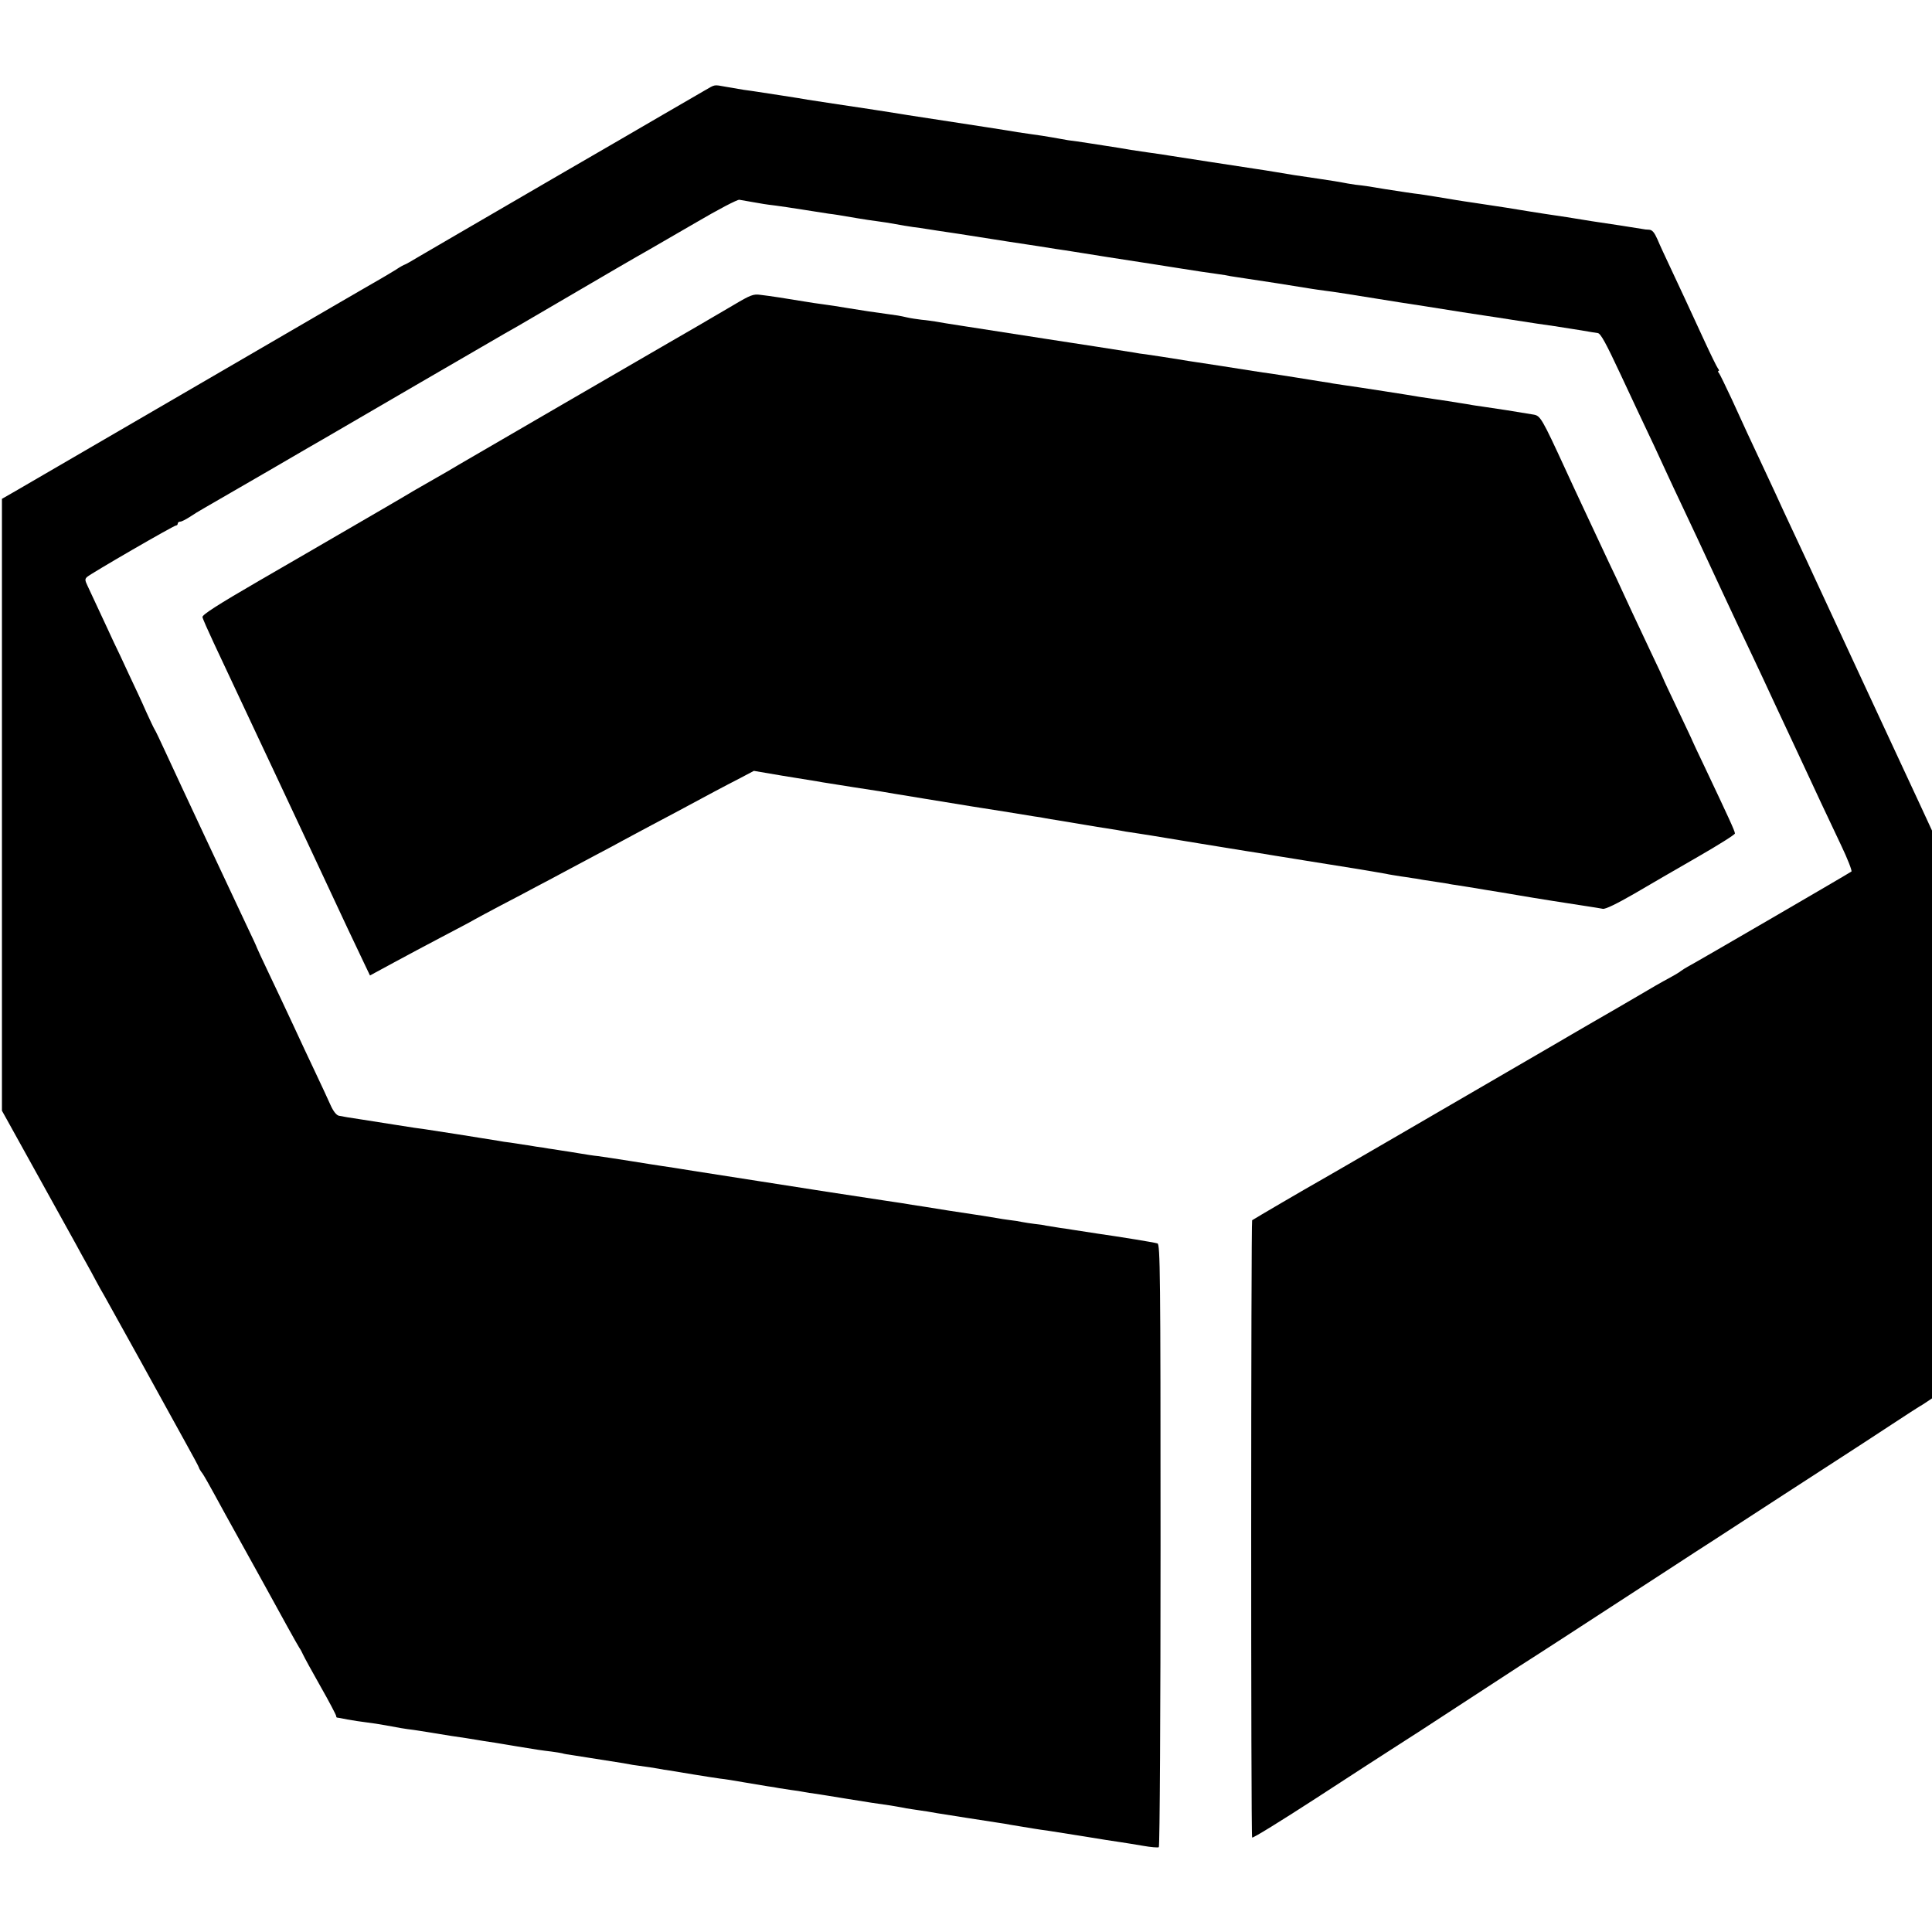 <?xml version="1.0" standalone="no"?>
<!DOCTYPE svg PUBLIC "-//W3C//DTD SVG 20010904//EN"
 "http://www.w3.org/TR/2001/REC-SVG-20010904/DTD/svg10.dtd">
<svg version="1.0" xmlns="http://www.w3.org/2000/svg"
 width="1000pt" height="1000pt" viewBox="0 0 1000 1000"
 preserveAspectRatio="xMidYMid meet">
<g transform="translate(0,1000) scale(0.1,-0.1)"
fill="#000000" stroke="none">
<path d="M3648 9532 c-26 -15 -124 -72 -219 -127 -94 -55 -190 -111 -213 -124
-61 -35 -571 -331 -876 -509 -52 -30 -128 -75 -168 -98 -40 -24 -75 -44 -78
-44 -2 0 -23 -11 -45 -26 -22 -14 -57 -34 -77 -46 -20 -11 -131 -76 -247 -143
-171 -100 -1393 -810 -1647 -958 l-68 -39 0 -1584 0 -1583 24 -43 c63 -113
332 -599 359 -648 16 -30 41 -75 55 -100 14 -25 36 -65 49 -90 13 -25 32 -58
42 -75 9 -16 93 -167 186 -335 92 -168 199 -360 236 -428 38 -68 69 -126 69
-129 0 -3 8 -17 19 -31 10 -15 37 -63 61 -107 24 -44 84 -154 135 -245 50 -91
109 -196 130 -235 77 -141 165 -300 175 -315 6 -8 14 -24 19 -35 5 -11 45 -85
90 -164 45 -79 81 -148 81 -153 0 -4 2 -8 4 -8 2 0 26 -4 54 -10 28 -5 73 -12
99 -15 26 -3 71 -10 98 -15 63 -12 103 -19 146 -24 19 -3 48 -7 64 -10 17 -3
75 -12 130 -21 55 -8 114 -17 130 -20 17 -3 59 -10 95 -15 36 -6 90 -15 120
-20 89 -15 131 -21 174 -26 23 -3 48 -7 56 -9 8 -3 33 -7 55 -10 75 -12 230
-36 260 -41 17 -3 39 -7 50 -9 75 -10 113 -16 135 -20 14 -3 39 -7 55 -9 17
-3 74 -12 127 -21 54 -9 115 -18 135 -21 21 -2 79 -11 128 -20 50 -8 104 -17
120 -20 17 -2 41 -6 55 -9 14 -2 43 -7 65 -10 23 -3 52 -7 65 -10 13 -3 42 -7
65 -10 22 -3 92 -15 155 -25 115 -19 158 -25 228 -35 20 -3 46 -8 58 -10 12
-3 37 -7 58 -10 64 -9 100 -15 126 -20 25 -4 272 -43 320 -50 14 -2 41 -6 60
-10 103 -17 149 -25 190 -30 25 -4 110 -17 190 -30 80 -13 165 -27 190 -30 25
-4 78 -12 117 -19 40 -7 77 -10 81 -7 5 3 9 707 9 1563 0 1412 -2 1558 -16
1562 -9 3 -61 12 -116 21 -91 15 -122 19 -195 30 -48 7 -125 19 -130 20 -3 1
-30 5 -60 9 -30 5 -64 10 -75 12 -11 3 -38 7 -60 9 -22 3 -51 7 -65 10 -14 3
-43 8 -64 10 -22 3 -51 7 -65 10 -47 8 -84 14 -251 39 -91 15 -176 28 -190 30
-14 3 -74 12 -135 21 -161 24 -330 50 -1000 155 -66 11 -138 22 -160 25 -22 3
-96 15 -165 26 -69 11 -143 22 -165 25 -22 2 -65 9 -95 14 -30 5 -73 12 -95
15 -22 4 -51 8 -65 10 -14 3 -43 7 -65 10 -22 4 -53 9 -70 11 -16 3 -45 7 -64
10 -19 2 -46 6 -60 9 -98 16 -344 55 -381 60 -47 6 -51 7 -160 24 -36 6 -110
17 -165 26 -55 8 -109 17 -121 20 -13 3 -29 23 -44 57 -13 29 -48 105 -78 168
-30 63 -83 176 -117 250 -35 74 -90 193 -124 263 -34 71 -61 130 -61 131 0 2
-24 55 -54 117 -78 165 -354 754 -416 889 -29 63 -56 120 -60 125 -4 6 -23 46
-43 90 -19 44 -60 132 -90 195 -29 63 -65 140 -80 170 -14 30 -46 100 -72 155
-26 55 -54 115 -62 133 -14 29 -14 35 -2 46 20 18 448 266 460 266 5 0 9 5 9
10 0 6 6 10 13 10 7 0 28 11 47 23 19 13 55 35 80 49 25 14 171 99 325 188
154 90 294 171 310 180 17 10 221 129 455 265 234 136 443 257 465 270 22 12
54 31 72 41 32 19 264 154 503 294 69 40 143 83 165 95 22 13 133 77 247 143
114 67 215 120 225 118 10 -2 38 -7 63 -11 25 -4 53 -9 64 -11 10 -2 37 -5 60
-8 22 -3 86 -12 141 -21 55 -9 115 -18 134 -21 34 -4 45 -6 151 -24 30 -5 75
-12 100 -15 25 -3 68 -10 95 -15 28 -5 68 -12 90 -15 22 -3 54 -7 70 -10 17
-3 91 -14 165 -25 74 -12 189 -30 255 -40 66 -10 137 -21 158 -24 81 -13 113
-18 142 -22 17 -3 116 -18 220 -35 238 -37 235 -36 385 -60 69 -11 141 -22
160 -24 19 -3 46 -7 60 -9 14 -3 43 -8 65 -11 96 -14 315 -48 385 -60 14 -2
45 -7 70 -10 41 -5 107 -15 385 -60 50 -8 108 -17 130 -20 48 -8 61 -10 195
-31 58 -9 114 -17 125 -19 11 -2 70 -10 130 -20 61 -9 119 -18 130 -20 46 -6
118 -17 230 -35 39 -7 77 -13 85 -14 15 -2 41 -49 119 -216 49 -106 114 -243
174 -370 22 -47 52 -112 67 -145 15 -33 49 -105 75 -160 26 -55 62 -131 80
-170 18 -38 78 -168 134 -288 56 -120 125 -267 153 -325 28 -59 79 -168 113
-242 35 -74 84 -180 110 -235 26 -55 60 -129 77 -165 31 -68 56 -120 157 -334
34 -71 58 -133 54 -137 -7 -6 -797 -466 -848 -493 -11 -6 -27 -16 -35 -22 -8
-7 -37 -24 -65 -39 -27 -14 -95 -53 -150 -86 -55 -32 -164 -96 -243 -141 -79
-46 -157 -91 -175 -102 -655 -381 -1211 -704 -1242 -721 -47 -26 -338 -196
-344 -201 -6 -6 -7 -3185 0 -3195 3 -5 153 88 335 206 181 118 365 237 409
265 44 28 184 118 310 201 127 83 273 178 325 212 52 33 154 99 225 145 72 47
153 99 180 117 82 53 277 180 403 262 64 42 155 101 202 131 129 84 233 151
360 234 63 41 185 120 270 175 85 55 216 140 290 189 74 49 140 91 145 94 6 3
22 13 38 24 l27 18 0 1470 0 1469 -61 132 c-34 73 -76 164 -94 202 -28 60
-371 798 -455 980 -15 33 -60 130 -100 215 -40 85 -86 184 -102 220 -17 36
-45 97 -63 135 -55 117 -105 224 -162 350 -31 66 -60 126 -65 133 -6 6 -7 12
-3 12 4 0 3 6 -3 13 -5 6 -38 73 -72 147 -81 176 -122 264 -176 379 -24 51
-54 115 -65 142 -16 36 -27 49 -43 50 -11 0 -28 2 -36 4 -15 3 -210 33 -260
40 -24 4 -38 6 -130 21 -25 4 -52 8 -60 9 -8 1 -35 5 -60 9 -25 4 -56 9 -70
11 -14 2 -69 11 -123 20 -55 8 -129 20 -165 25 -37 5 -78 12 -92 14 -52 9
-170 28 -192 31 -29 3 -95 13 -178 26 -101 17 -102 17 -155 23 -27 4 -57 9
-65 11 -8 2 -64 11 -125 20 -119 17 -142 21 -225 35 -30 5 -73 12 -95 15 -69
10 -429 66 -455 70 -14 3 -59 9 -101 15 -41 6 -84 12 -95 14 -22 4 -99 17
-129 21 -11 2 -51 8 -90 14 -38 6 -86 13 -105 15 -19 3 -57 10 -85 15 -27 5
-74 12 -104 16 -30 4 -63 9 -75 11 -12 2 -82 14 -156 25 -268 41 -385 59 -410
63 -14 2 -59 10 -100 16 -41 6 -87 14 -103 16 -15 2 -87 13 -160 24 -72 11
-143 22 -157 24 -14 3 -72 12 -130 21 -58 9 -116 18 -130 20 -14 2 -45 7 -70
10 -25 4 -67 11 -94 16 -62 11 -53 13 -108 -19z"/>
<path d="M3800 8423 c-116 -68 -266 -156 -340 -198 -58 -33 -1030 -598 -1090
-633 -19 -12 -71 -42 -115 -67 -44 -25 -96 -55 -115 -66 -19 -12 -93 -55 -165
-97 -71 -41 -177 -103 -234 -136 -57 -33 -237 -138 -400 -232 -212 -123 -295
-176 -293 -188 1 -8 28 -69 58 -133 59 -125 175 -372 229 -488 18 -38 54 -115
80 -170 58 -124 315 -671 384 -820 29 -60 66 -140 84 -177 l32 -67 120 65 c66
36 181 97 255 136 74 39 149 78 165 88 17 10 80 43 140 75 61 32 142 74 180
95 39 20 104 55 145 77 41 22 116 62 165 88 50 26 113 60 140 75 28 15 89 48
138 74 48 25 126 67 175 93 113 61 210 113 296 157 l68 36 147 -25 c80 -13
161 -26 179 -29 17 -3 44 -8 60 -10 63 -10 118 -19 132 -21 14 -2 70 -11 130
-20 14 -3 120 -20 235 -39 116 -19 226 -37 245 -40 19 -3 94 -15 165 -26 72
-12 144 -23 160 -26 17 -2 41 -6 55 -9 14 -3 41 -7 60 -10 19 -3 60 -10 90
-15 30 -5 84 -14 120 -20 111 -17 124 -20 145 -24 11 -2 41 -6 66 -10 25 -4
57 -9 70 -11 45 -8 464 -76 489 -80 14 -2 84 -13 155 -25 72 -11 141 -23 155
-25 14 -2 70 -11 125 -20 55 -9 111 -18 125 -20 48 -8 145 -24 165 -28 11 -3
45 -8 75 -13 30 -4 57 -8 60 -9 3 0 28 -4 55 -9 28 -4 66 -10 85 -13 19 -3 40
-6 45 -7 6 -2 33 -6 60 -10 28 -4 61 -10 75 -12 14 -2 41 -7 60 -10 39 -6 129
-21 175 -29 68 -12 284 -46 345 -55 36 -5 74 -12 86 -14 13 -3 72 26 161 77
77 45 226 132 331 192 106 61 192 115 192 121 0 12 -33 83 -156 343 -35 73
-64 135 -64 136 0 2 -34 73 -75 160 -41 86 -75 158 -75 160 0 1 -27 61 -61
131 -103 218 -116 247 -147 314 -16 36 -50 108 -75 160 -57 122 -192 409 -224
480 -122 265 -130 278 -165 284 -75 13 -216 35 -261 41 -27 4 -58 8 -70 11
-12 2 -37 6 -57 9 -20 3 -45 7 -56 9 -12 2 -45 7 -74 11 -29 4 -62 9 -74 11
-24 5 -334 53 -386 60 -19 3 -46 7 -60 9 -14 3 -38 7 -55 9 -16 3 -75 12 -130
21 -55 9 -116 18 -135 21 -19 2 -62 9 -95 14 -101 16 -248 39 -290 45 -22 3
-65 10 -95 15 -63 10 -120 19 -169 26 -19 2 -46 6 -60 9 -28 4 -133 21 -191
30 -19 3 -136 21 -260 40 -271 42 -263 41 -425 66 -71 11 -141 22 -155 25 -14
2 -45 7 -70 9 -25 3 -58 8 -75 12 -39 9 -52 11 -105 18 -76 10 -112 16 -200
30 -47 8 -105 17 -130 20 -25 3 -70 10 -100 15 -83 14 -180 29 -225 34 -35 5
-51 -1 -135 -51z"/>
</g>
</svg>

